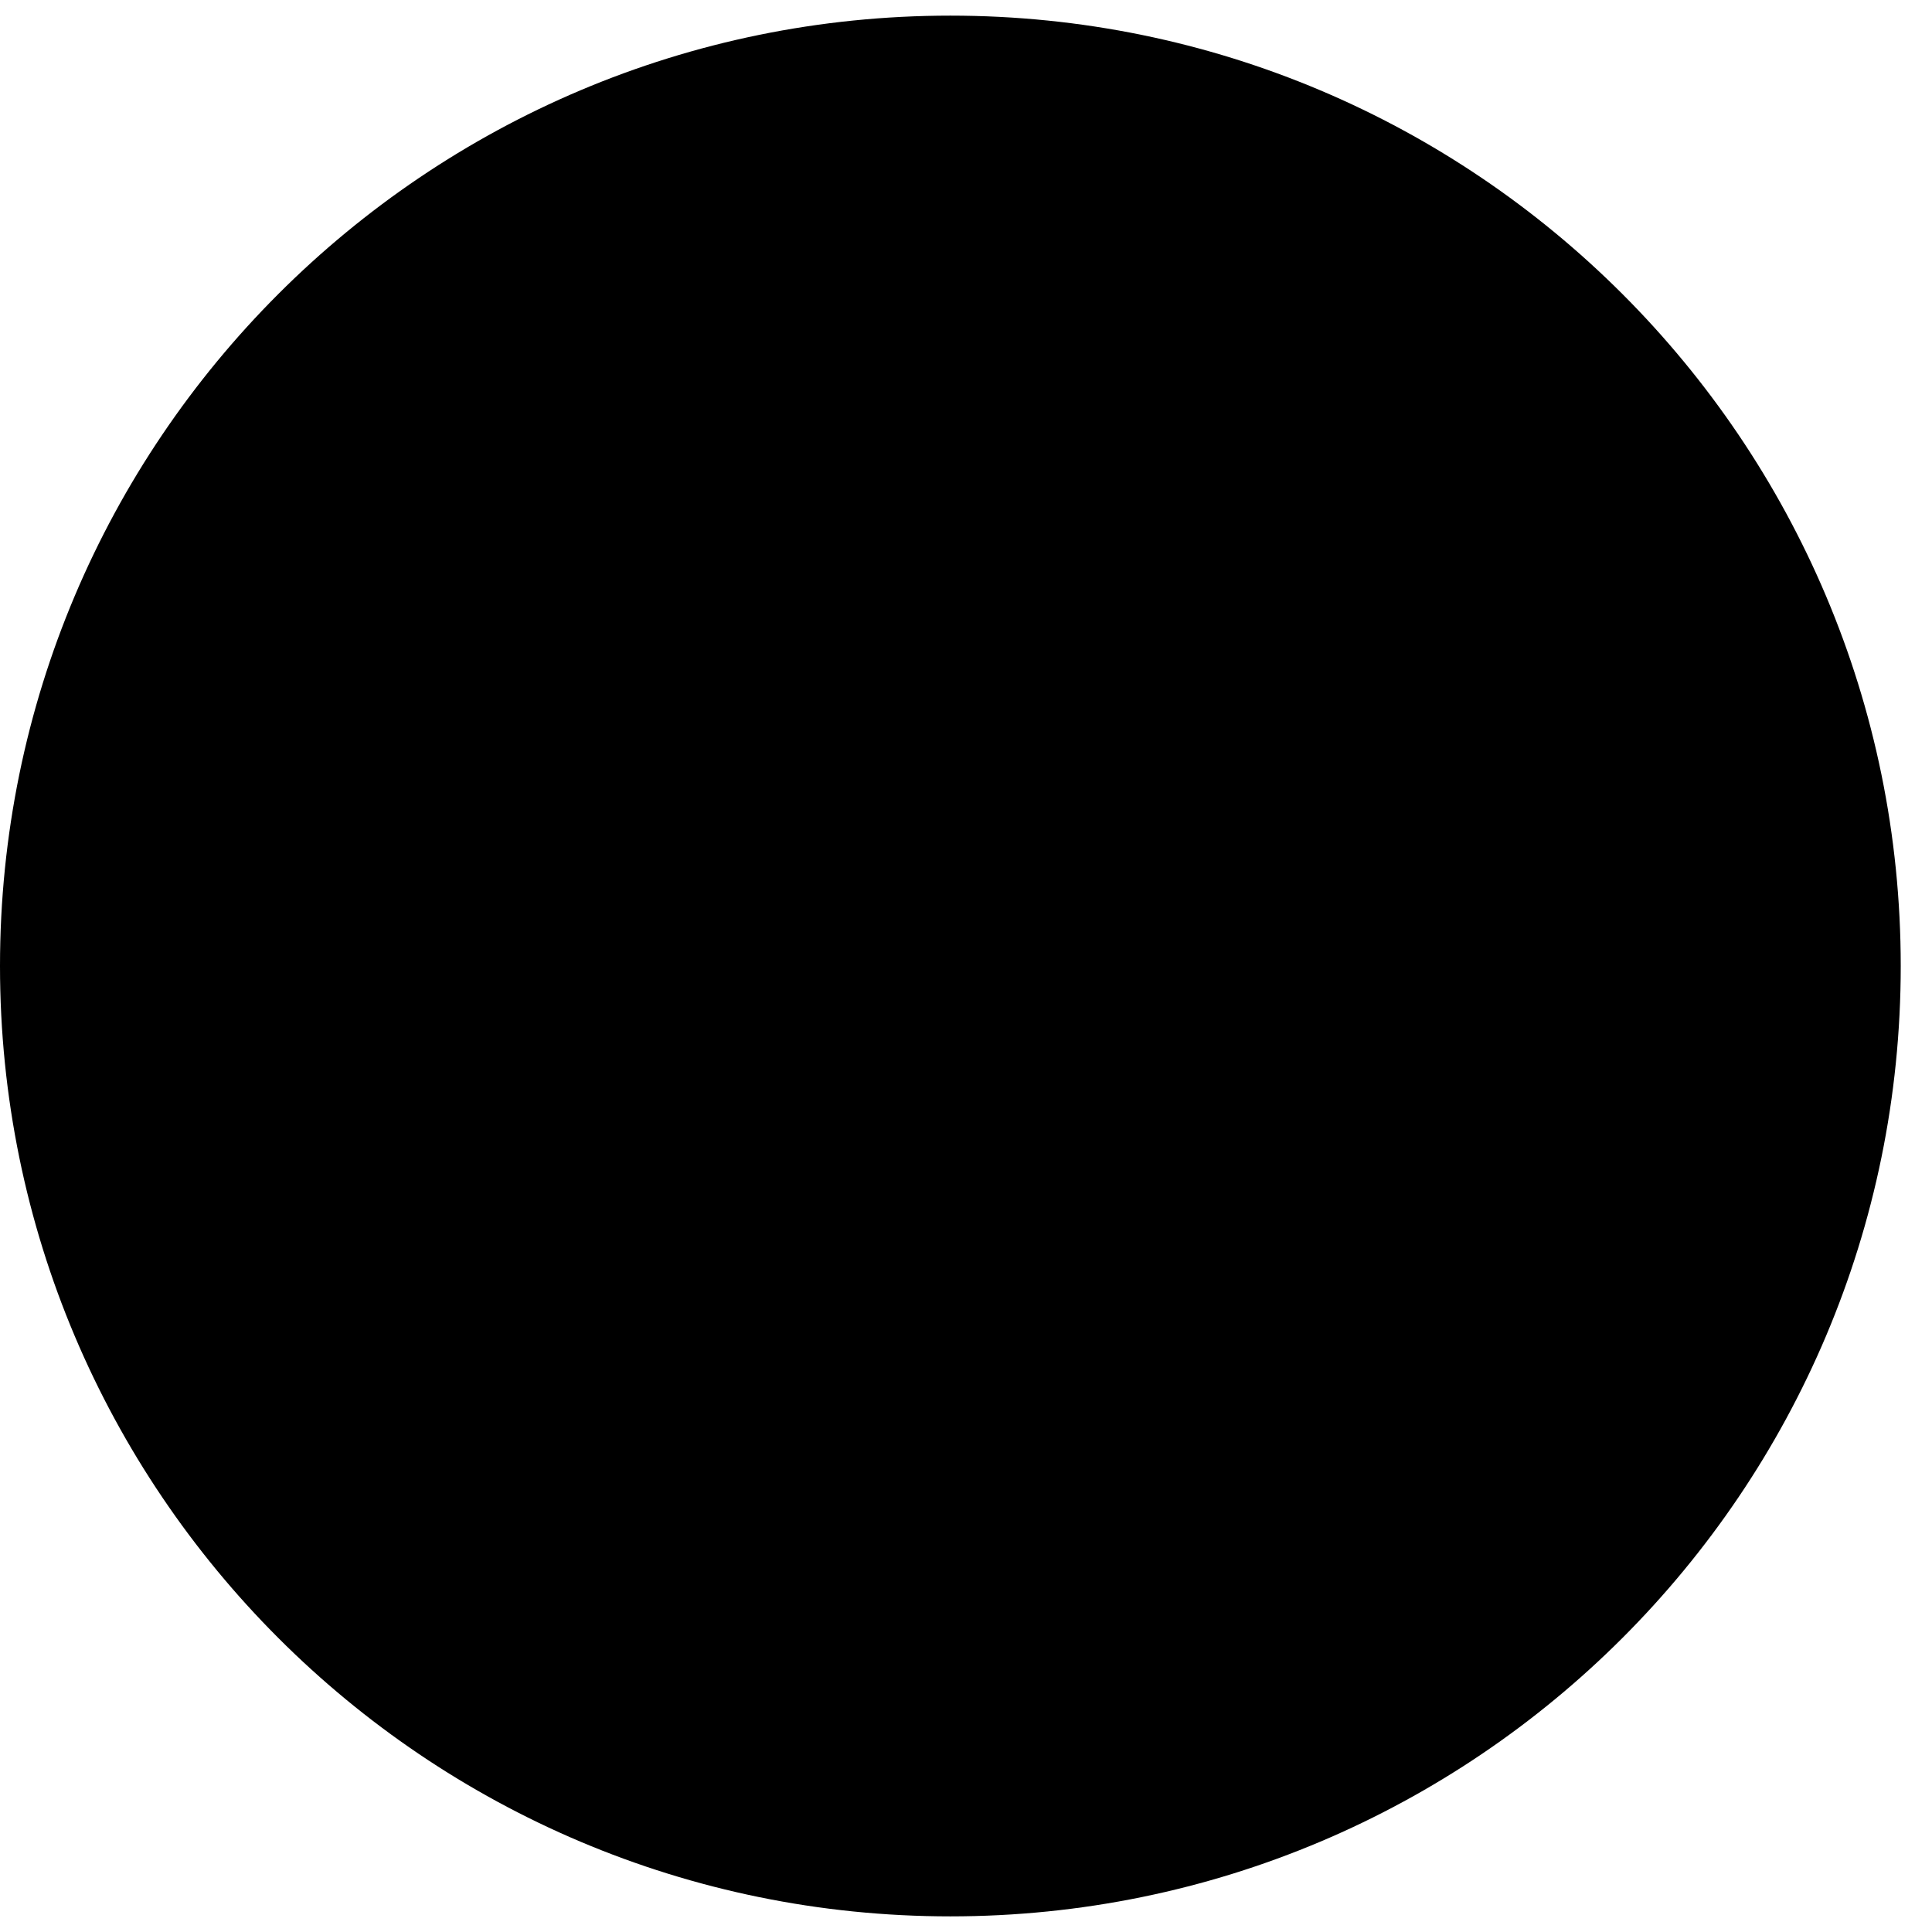 <?xml version="1.0" encoding="UTF-8"?> <svg xmlns="http://www.w3.org/2000/svg" width="22" height="22" viewBox="0 0 22 22" fill="none"><g clip-path="url(#clip0_446_1702)"><path d="M10.822 21.822C16.799 21.822 21.644 16.977 21.644 11C21.644 5.023 16.799 0.178 10.822 0.178C4.845 0.178 0 5.023 0 11C0 16.977 4.845 21.822 10.822 21.822Z" fill="#FBFAF7" style="fill:#FBFAF7;fill:color(display-p3 0.984 0.979 0.968);fill-opacity:1;"></path><path d="M15.294 6.6C14.618 6.246 5.099 10.326 4.845 10.919C4.592 11.511 7.214 11.892 7.722 11.892C8.23 11.892 12.418 8.59 12.841 8.759C13.264 8.929 9.583 12.104 9.456 12.485C9.329 12.866 13.205 15.844 13.813 15.322C14.422 14.8 15.97 6.954 15.294 6.6Z" fill="#9BB1E0" style="fill:#9BB1E0;fill:color(display-p3 0.608 0.694 0.878);fill-opacity:1;"></path></g><defs><clipPath id="clip0_446_1702"><rect width="21.644" height="21.644" fill="white" style="fill:white;fill-opacity:1;" transform="translate(0 0.178)"></rect></clipPath></defs></svg> 